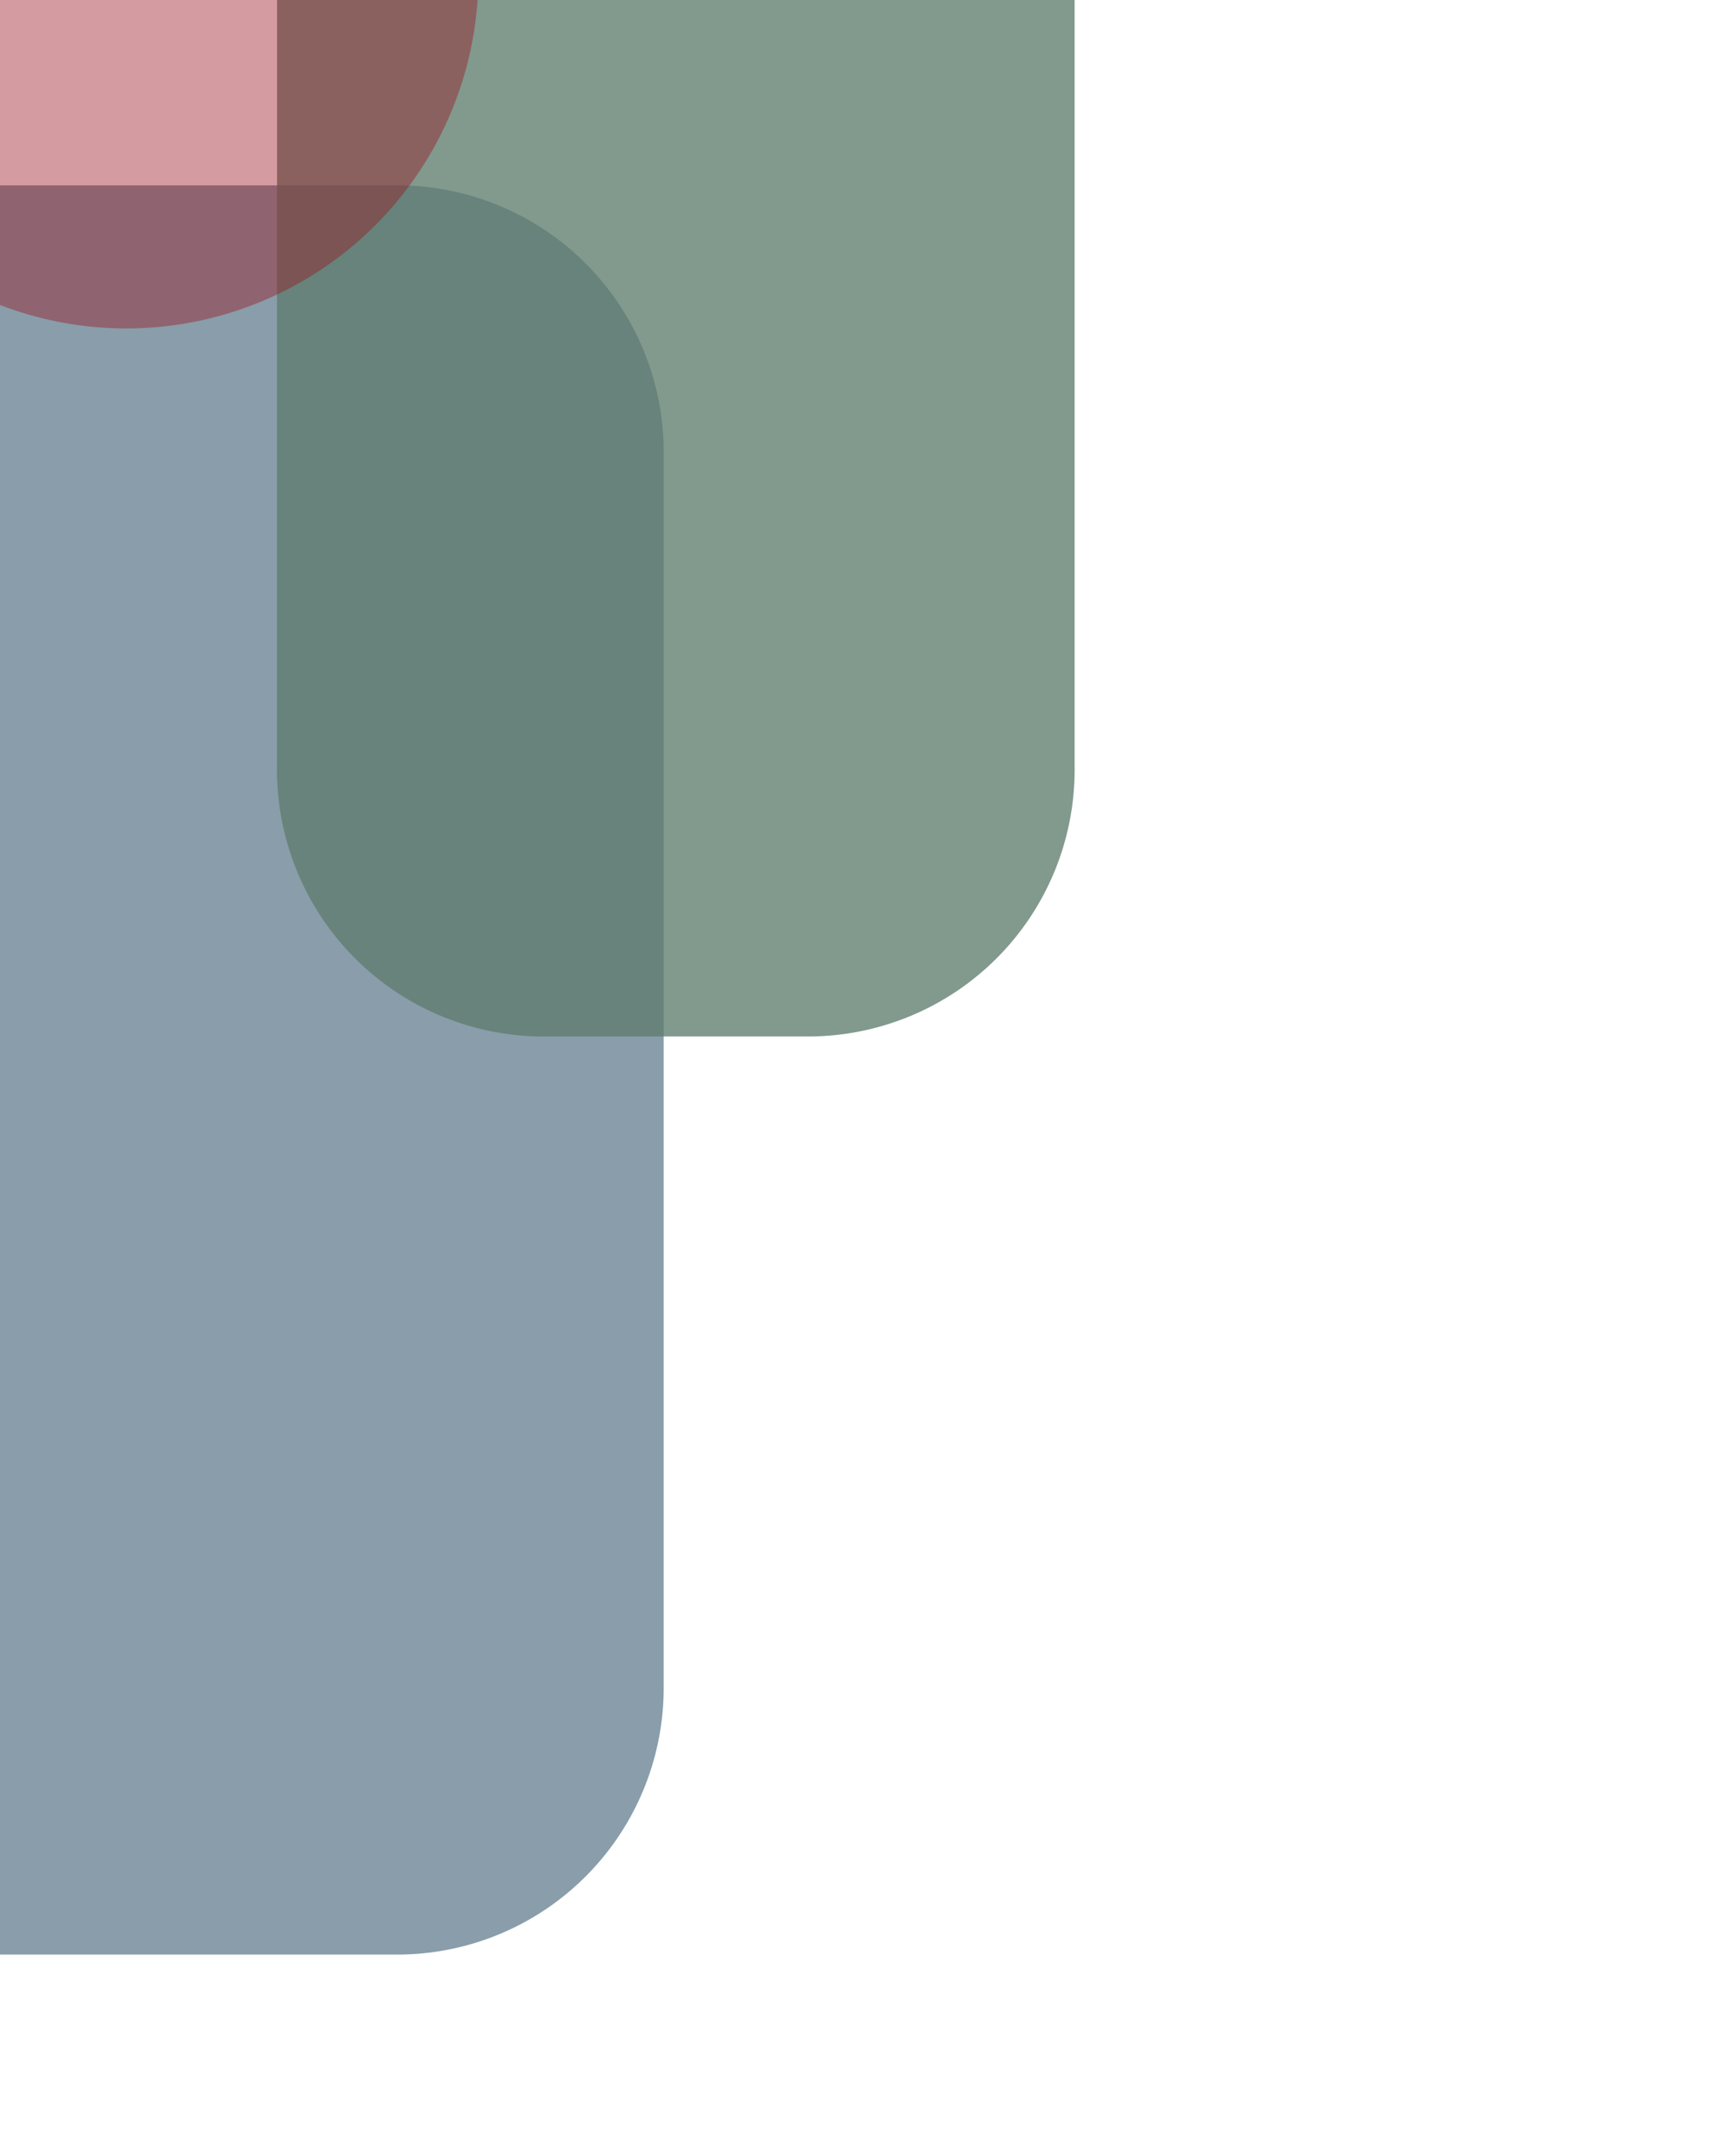 <svg id="Layer_1" data-name="Layer 1" xmlns="http://www.w3.org/2000/svg" viewBox="0 0 473 592"><defs><style>.cls-1{fill:#678191;}.cls-1,.cls-2,.cls-3{isolation:isolate;}.cls-1,.cls-2{opacity:0.77;}.cls-2{fill:#5e7c6d;}.cls-3{fill:#9a141f;opacity:0.42;}</style></defs><path id="Rectangle_47" data-name="Rectangle 47" class="cls-1" d="M-98.28,50.89H109.08a73.23,73.23,0,0,1,73.22,73.23h0V463.48a73.22,73.22,0,0,1-73.22,73.22H-98.28V50.89Z"/><path id="Rectangle_56" data-name="Rectangle 56" class="cls-2" d="M295.18-20V211.38A73.22,73.22,0,0,1,222,284.6H149.31a73.22,73.22,0,0,1-73.22-73.22h0V-20H295.18Z"/><path id="Path_39" data-name="Path 39" class="cls-3" d="M34.71,90.18h0A96.7,96.7,0,0,1-62-6.52h193.4a96.7,96.7,0,0,1-96.7,96.7Z"/></svg>
